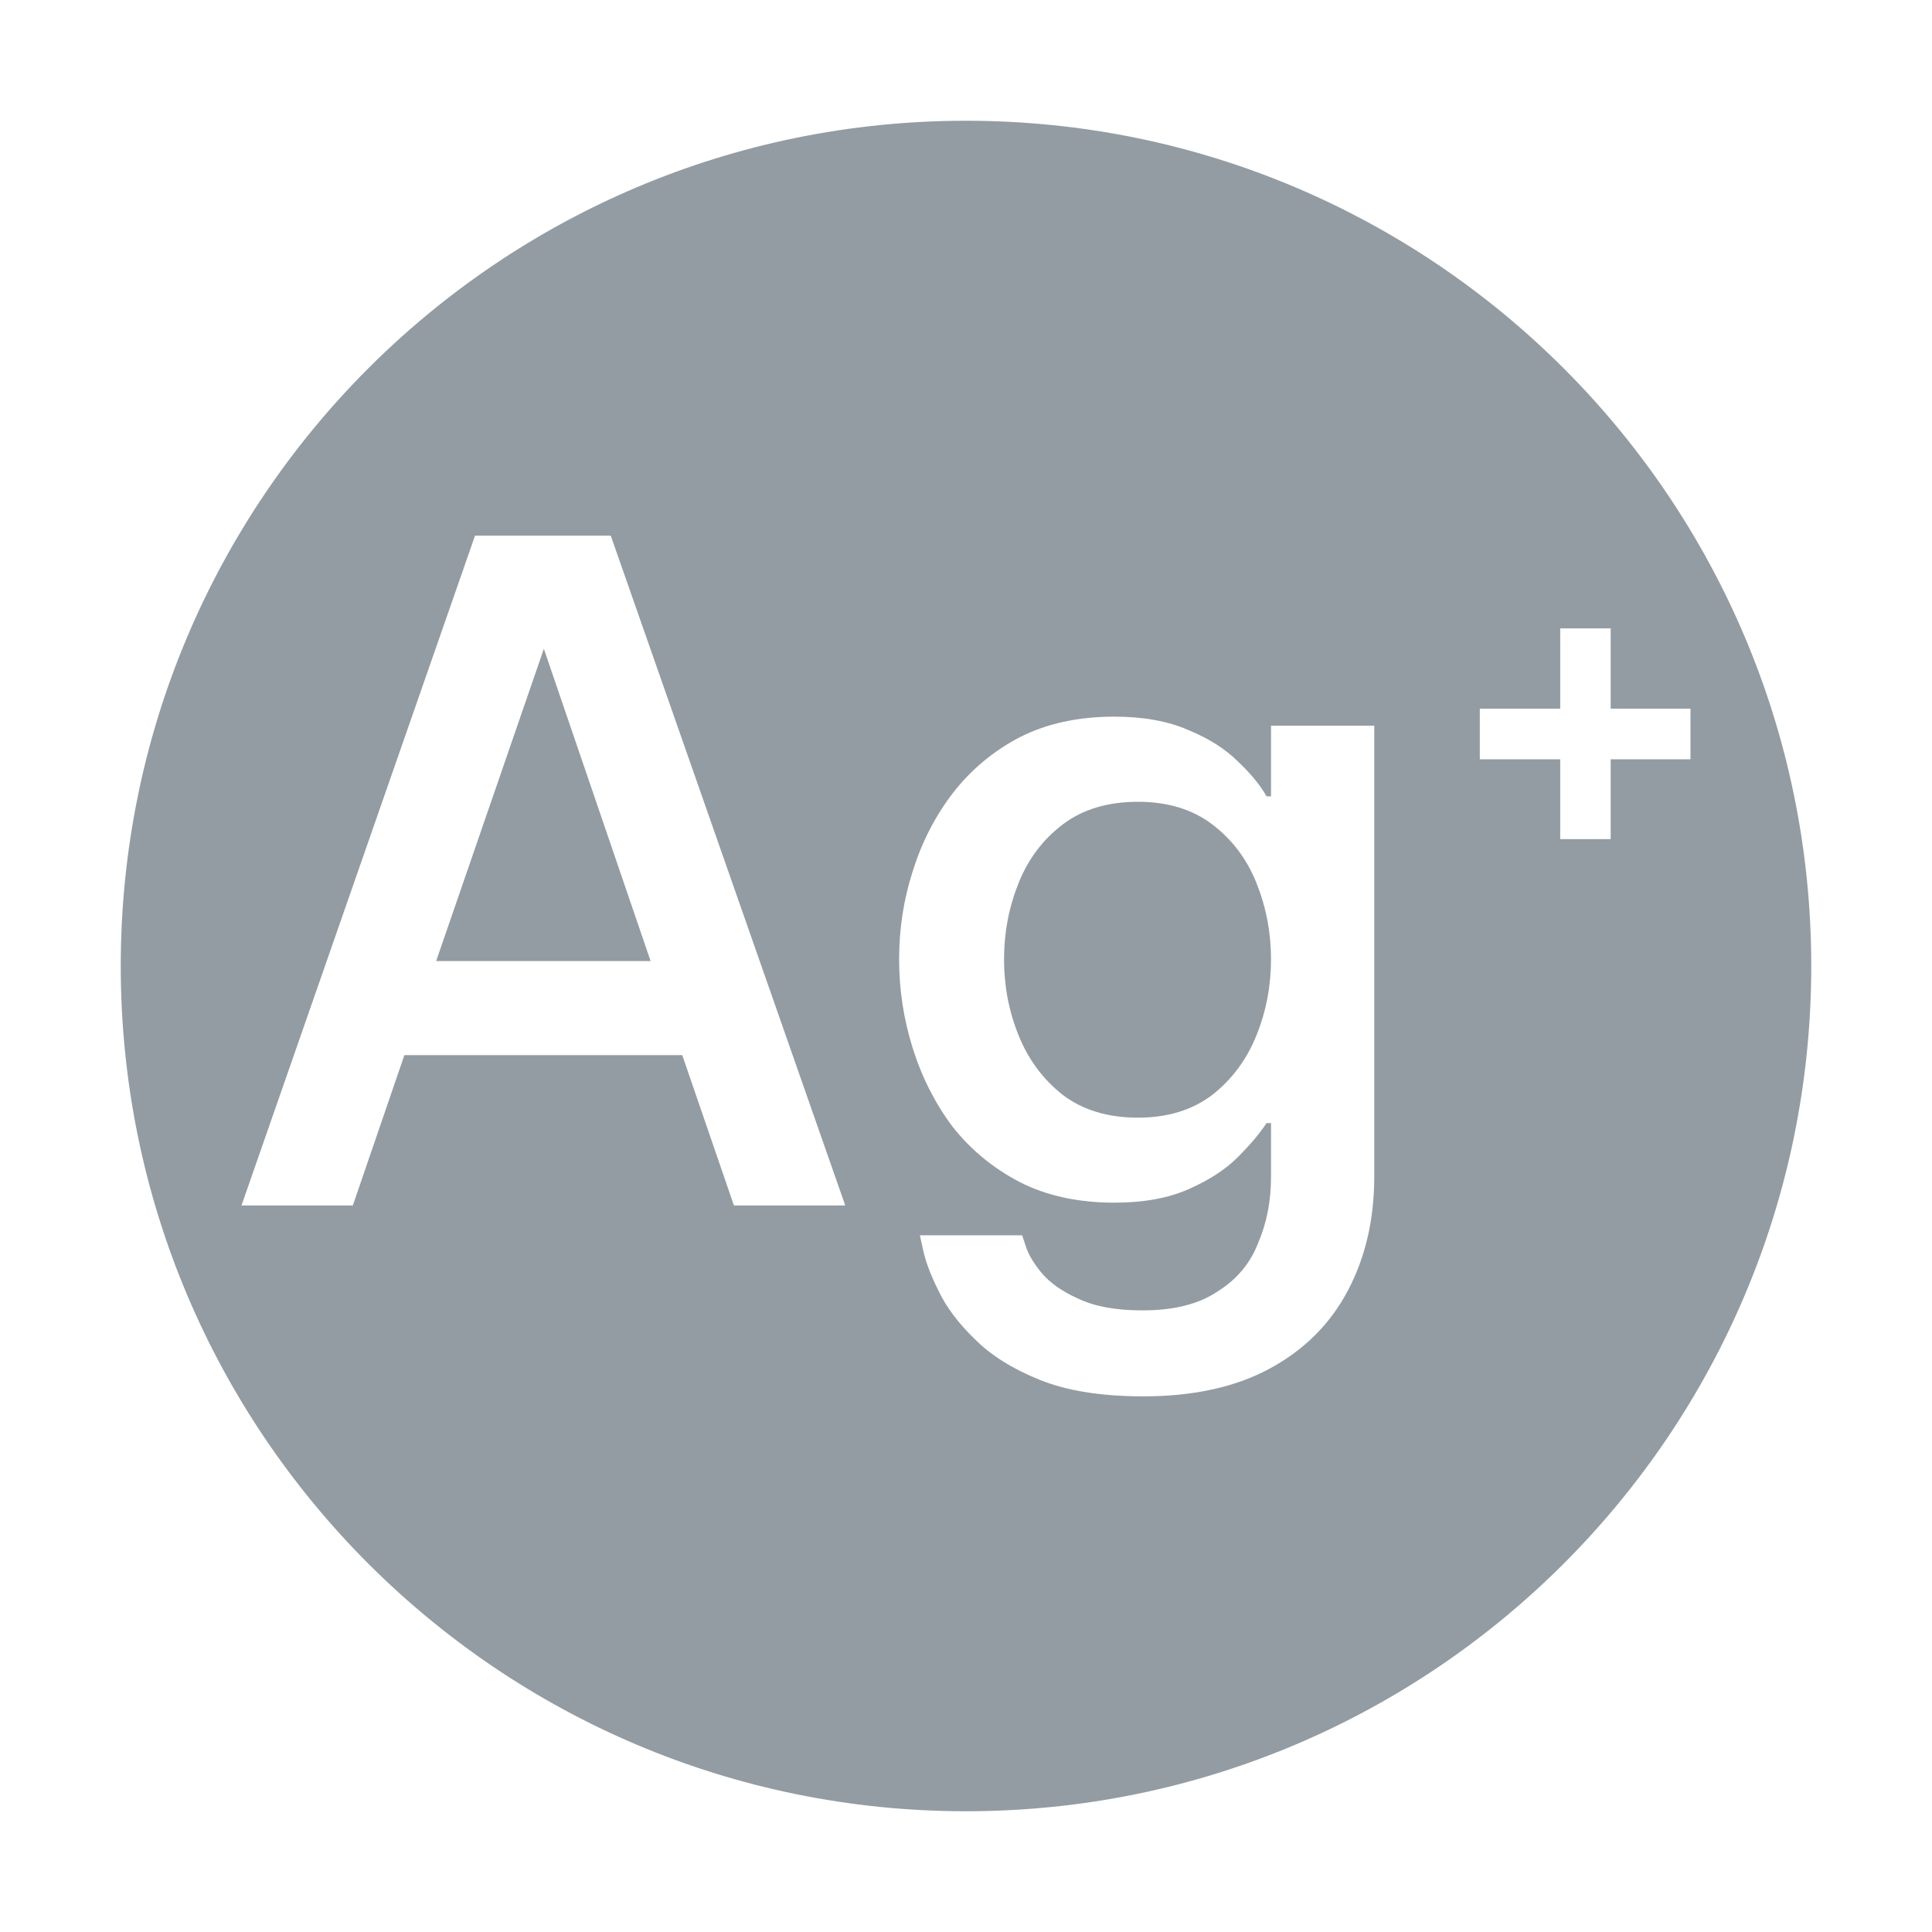 <svg width="16" height="16" viewBox="0 0 16 16" fill="none" xmlns="http://www.w3.org/2000/svg">
<path fill-rule="evenodd" clip-rule="evenodd" d="M8 15C11.866 15 15 11.866 15 8C15 4.134 11.866 1 8 1C4.134 1 1 4.134 1 8C1 11.866 4.134 15 8 15ZM2 9.983L3.934 4.436H5.058L7 9.983H6.078L5.65 8.738H3.349L2.922 9.983H2ZM3.612 7.959H5.388L4.504 5.373L3.612 7.959ZM9.469 11.564C9.125 11.564 8.84 11.519 8.615 11.429C8.39 11.339 8.21 11.227 8.075 11.092C7.94 10.962 7.84 10.83 7.775 10.695C7.71 10.565 7.668 10.455 7.648 10.365L7.618 10.23H8.465L8.495 10.32C8.515 10.385 8.557 10.457 8.622 10.537C8.692 10.622 8.795 10.695 8.93 10.755C9.065 10.82 9.242 10.852 9.462 10.852C9.722 10.852 9.929 10.8 10.084 10.695C10.244 10.595 10.356 10.46 10.421 10.29C10.491 10.125 10.526 9.945 10.526 9.75V9.301H10.489C10.434 9.385 10.354 9.48 10.249 9.585C10.149 9.685 10.014 9.773 9.844 9.848C9.674 9.923 9.469 9.96 9.229 9.96C8.93 9.96 8.667 9.903 8.442 9.788C8.223 9.673 8.038 9.52 7.888 9.33C7.743 9.136 7.633 8.918 7.558 8.678C7.483 8.439 7.446 8.194 7.446 7.944C7.446 7.694 7.483 7.452 7.558 7.217C7.633 6.977 7.743 6.762 7.888 6.572C8.038 6.377 8.223 6.222 8.442 6.107C8.667 5.992 8.93 5.935 9.229 5.935C9.469 5.935 9.674 5.972 9.844 6.047C10.014 6.117 10.151 6.205 10.256 6.31C10.361 6.41 10.439 6.505 10.489 6.595H10.526V6.01H11.381V9.743C11.381 10.098 11.308 10.412 11.163 10.687C11.018 10.962 10.804 11.177 10.519 11.332C10.234 11.487 9.884 11.564 9.469 11.564ZM9.424 9.256C9.669 9.256 9.874 9.193 10.039 9.068C10.204 8.938 10.326 8.773 10.406 8.573C10.486 8.374 10.526 8.164 10.526 7.944C10.526 7.724 10.486 7.514 10.406 7.314C10.326 7.114 10.204 6.952 10.039 6.827C9.874 6.702 9.669 6.64 9.424 6.64C9.175 6.64 8.967 6.702 8.802 6.827C8.637 6.952 8.515 7.114 8.435 7.314C8.355 7.514 8.315 7.724 8.315 7.944C8.315 7.973 8.316 8.003 8.317 8.032C8.319 8.067 8.322 8.102 8.326 8.137C8.328 8.157 8.33 8.177 8.333 8.197C8.352 8.326 8.386 8.452 8.435 8.573C8.515 8.773 8.637 8.938 8.802 9.068C8.967 9.193 9.175 9.256 9.424 9.256ZM12.921 6.288V6.949H13.339V6.288H14V5.869H13.339V5.204H12.921V5.869H12.255V6.288H12.921Z" fill="#939CA3"/>
</svg>
